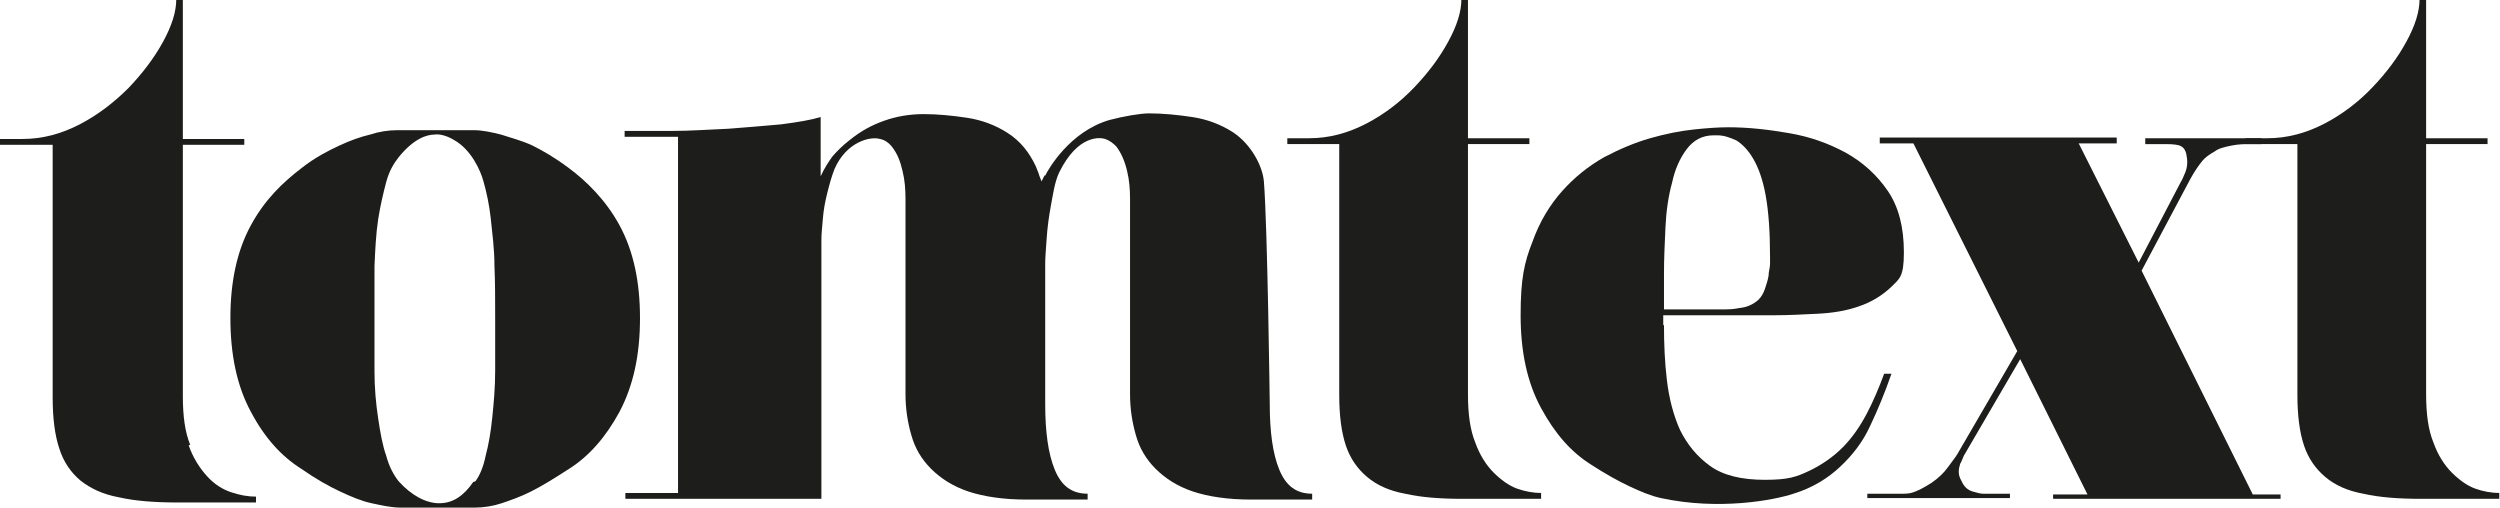 <?xml version="1.0" encoding="UTF-8"?>
<svg xmlns="http://www.w3.org/2000/svg" version="1.1" viewBox="0 0 341.8 69.4">
  <defs>
    <style>
      .cls-1 {
        fill: #1d1d1b;
      }
    </style>
  </defs>
  <!-- Generator: Adobe Illustrator 28.7.1, SVG Export Plug-In . SVG Version: 1.2.0 Build 142)  -->
  <g>
    <g id="Ebene_1">
      <path class="cls-1" d="M201.7,60.5c.6,1.7,1.5,3.1,2.5,4.1,1,1,2.1,1.8,3.2,2.2,1.1.4,2.3.6,3.3.6v.8h-10.7c-3.1,0-5.7-.2-7.9-.7-2.2-.4-3.9-1.2-5.2-2.3-1.3-1.1-2.3-2.5-2.9-4.3-.6-1.8-.9-4.1-.9-6.9V19.7h-7.1v-.8h3c2.7,0,5.3-.7,7.8-2,2.5-1.3,4.7-3,6.6-5,1.9-2,3.4-4,4.6-6.2,1.2-2.2,1.8-4.1,1.8-5.8h.9v19h8.4v.8h-8.4v34.2c0,2.7.3,4.9,1,6.6h0Z"/>
      <path class="cls-1" d="M227.5,44.5c0,2.5.1,5,.4,7.5.3,2.5.9,4.8,1.8,6.8,1,2,2.3,3.6,4.1,4.9,1.8,1.3,4.3,1.9,7.5,1.9s4.3-.4,6-1.2c1.7-.8,3.3-1.9,4.6-3.2,1.3-1.3,2.4-2.9,3.3-4.6.9-1.7,1.7-3.6,2.4-5.5h1c-.9,2.6-1.9,5-2.9,7.1-1,2.2-2.4,4-4.1,5.6-1.7,1.6-3.8,2.9-6.4,3.7-2.7.9-10.2,2.3-18.1.6-1.4-.3-2.8-.9-4.3-1.6-1.5-.7-3.3-1.7-5.3-3-2.7-1.7-4.9-4.2-6.8-7.7-1.9-3.5-2.8-7.7-2.8-12.7s.5-7.2,1.6-10c1-2.8,2.4-5.1,4.1-7,1.7-1.9,3.6-3.4,5.7-4.6,2.1-1.1,4.2-2,6.3-2.6,2.1-.6,4.1-1,6-1.2,1.9-.2,3.4-.3,4.7-.3,2.7,0,5.4.3,8.3.8,2.9.5,5.4,1.4,7.8,2.7,2.3,1.3,4.2,3,5.7,5.2,1.5,2.2,2.2,5,2.2,8.4s-.6,3.6-1.8,4.8c-1.2,1.1-2.6,2-4.4,2.6-1.7.6-3.6.9-5.7,1s-3.9.2-5.7.2h-15.3v1.3h0ZM234.3,18.5c-1.6,0-2.8.7-3.7,1.9-.9,1.2-1.6,2.7-2,4.6-.5,1.8-.8,3.9-.9,6.1-.1,2.2-.2,4.3-.2,6.2v5h8.4c.3,0,1,0,2-.2,1-.1,1.8-.5,2.5-1.1.4-.4.7-.9.9-1.5.2-.6.4-1.2.5-1.8,0-.6.2-1.1.2-1.6,0-.5,0-.8,0-1,0-3.4-.2-6.2-.6-8.4-.4-2.2-1-3.8-1.7-5-.7-1.2-1.5-2-2.3-2.5-.9-.4-1.7-.7-2.6-.7h-.4,0Z"/>
      <path class="cls-1" d="M308,67.6h3.8v.6h-31.1v-.6h4.7l-9.2-18.5-7.7,13.2c-.2.4-.3.8-.5,1.1-.1.3-.2.7-.2,1.1s.1.8.4,1.3c.3.7.8,1.2,1.5,1.4.7.2,1.1.3,1.4.3h3.7v.6h-19.5v-.6h4.8c.4,0,1,0,1.5-.2.6-.2,1.4-.6,2.5-1.3,1-.7,1.7-1.4,2.2-2.1.5-.7,1-1.3,1.3-1.8l8.2-14.1-14.2-28.4h-4.6v-.8h32.4v.8h-5.2l8.2,16.3,5.8-11.1c.1-.1.3-.6.6-1.3.3-.8.3-1.6.1-2.5-.1-.4-.3-.8-.7-1-.3-.2-1-.3-2.1-.3h-2.8v-.8h15.9v.8h-1.5c-.8,0-1.6,0-2.6.2-1,.2-1.8.4-2.3.8-.7.4-1.3.8-1.7,1.3-.4.5-1,1.3-1.6,2.4l-6.7,12.6,15.2,30.6h0Z"/>
      <path class="cls-1" d="M332.7,60.5c.6,1.7,1.5,3.1,2.5,4.1,1,1,2.1,1.8,3.2,2.2,1.1.4,2.3.6,3.3.6v.8h-10.7c-3.1,0-5.7-.2-7.9-.7-2.2-.4-3.9-1.2-5.2-2.3-1.3-1.1-2.3-2.5-2.9-4.3-.6-1.8-.9-4.1-.9-6.9V19.7h-7.1v-.8h3c2.7,0,5.3-.7,7.8-2,2.5-1.3,4.7-3,6.6-5,1.9-2,3.4-4,4.6-6.2,1.2-2.2,1.8-4.1,1.8-5.8h.9v19h8.4v.8h-8.4v34.2c0,2.7.3,4.9,1,6.6h0Z"/>
      <path class="cls-1" d="M142.9,24c.4-.8,3.3-6,8.8-7.6,1.9-.5,4.2-.9,5.4-.9,1.9,0,3.9.2,5.9.5,2,.3,3.9,1,5.6,2.1,2.4,1.6,4,4.5,4.2,6.7.5,6.3.8,30.4.8,30.4,0,3.8.4,6.8,1.3,9,.9,2.2,2.3,3.3,4.5,3.3v.8h-8.4c-3.1,0-5.8-.4-7.9-1.1-2.1-.7-3.8-1.8-5.1-3.1-1.3-1.3-2.2-2.8-2.7-4.6-.5-1.7-.8-3.6-.8-5.6v-26.7c0-1.3-.1-2.6-.4-3.8-.3-1.3-.8-2.5-1.5-3.4-.4-.4-.9-.8-1.5-1-.6-.2-3.7-.7-6.3,4.6-.6,1.3-.8,2.8-1.1,4.4-.3,1.6-.5,3.1-.6,4.6-.1,1.5-.2,2.6-.2,3.4v19.2c0,3.8.4,6.8,1.3,9,.9,2.2,2.3,3.3,4.5,3.3v.8h-8.4c-3.1,0-5.8-.4-7.9-1.1-2.1-.7-3.8-1.8-5.1-3.1-1.3-1.3-2.2-2.8-2.7-4.6-.5-1.7-.8-3.6-.8-5.6v-26.7c0-1.3-.1-2.6-.4-3.8-.3-1.3-.7-2.4-1.5-3.4-.4-.5-1-.9-1.6-1-1.3-.4-4.6.4-6.2,4.1-.4,1-.7,2.1-1,3.3-.3,1.2-.5,2.3-.6,3.5-.1,1.2-.2,2.1-.2,2.9v34.6s0,.8,0,.8h-26.8v-.8h7.2V18.7h-7.3v-.8c1.8,0,4,0,6.5,0,2.6,0,5.1-.2,7.7-.3,2.6-.2,5-.4,7.2-.6,2.3-.3,4.1-.6,5.4-1v8.1c.5-1.1,1.1-2,1.6-2.7.6-.7,1.4-1.5,2.3-2.2,1.6-1.3,3.1-2.1,4.8-2.7,1.7-.6,3.5-.9,5.4-.9s3.9.2,5.9.5c2,.3,3.9,1,5.6,2.1,1.7,1.1,2.9,2.6,3.8,4.5.1.3.3.7.4,1,.1.4.3.8.4,1.1l.4-.8h0Z"/>
      <path class="cls-1" d="M25.8,60.9c.6,1.7,1.5,3.1,2.5,4.2,1,1.1,2.1,1.8,3.3,2.2,1.2.4,2.3.6,3.4.6v.8h-10.7c-3.1,0-5.8-.2-8-.7-2.2-.4-3.9-1.2-5.3-2.3-1.3-1.1-2.3-2.5-2.9-4.4-.6-1.8-.9-4.1-.9-7V19.8H0v-.8h3.1c2.7,0,5.3-.7,7.8-2,2.5-1.3,4.7-3,6.7-5,1.9-2,3.5-4.1,4.7-6.3,1.2-2.2,1.8-4.1,1.8-5.8h.9v19.1h8.4v.8h-8.4v34.4c0,2.7.3,4.9,1,6.6Z"/>
      <path class="cls-1" d="M77.8,23c2.3,1.7,5,4.3,6.9,7.8,1.9,3.5,2.8,7.7,2.8,12.7s-.9,9.2-2.8,12.8c-1.9,3.5-4.2,6.1-6.9,7.8-2,1.3-3.8,2.4-5.2,3.1-1.4.7-2.8,1.2-4,1.6s-2.5.6-3.7.6c-1.2,0-2.7,0-4.5,0h-1c-1.7,0-3.2,0-4.6,0-1.3,0-2.6-.3-4-.6s-2.8-.9-4.3-1.6c-1.5-.7-3.3-1.7-5.3-3.1-2.7-1.7-5-4.2-6.9-7.8-1.9-3.5-2.8-7.8-2.8-12.8s.9-9.2,2.8-12.7c1.9-3.5,4.3-5.8,6.9-7.8,1.9-1.5,3.7-2.4,5.2-3.1,1.5-.7,2.9-1.2,4.2-1.5,1.2-.4,2.5-.6,3.7-.6,1.2,0,2.7,0,4.5,0h1.5c1.7,0,3.2,0,4.5,0,1.2,0,2.5.3,3.7.6,1.2.4,2.8.8,4.3,1.5,1.4.7,3,1.6,5,3.1h0ZM65,65.8c.6-.8,1.1-2,1.4-3.5.4-1.5.7-3.2.9-5.2.2-1.9.4-4.1.4-6.4,0-2.3,0-4.7,0-7.2s0-4.9-.1-7.2c0-2.3-.3-4.4-.5-6.4-.2-1.9-.6-3.7-1-5.1-.4-1.5-1.7-4.4-4.1-5.7-1-.6-2-.8-2.6-.7-1,0-2.8.5-4.9,3.1-.7.9-1.3,1.9-1.7,3.4-.4,1.5-.8,3.2-1.1,5.1-.3,2-.4,4.1-.5,6.4,0,2.3,0,4.7,0,7.2s0,4.9,0,7.2c0,2.3.2,4.4.5,6.4.3,2,.6,3.7,1.1,5.1.4,1.5,1,2.6,1.7,3.5.9,1,1.8,1.7,2.7,2.2,1.6.9,2.9.8,2.9.8,1.8,0,3.3-1,4.6-2.9h0Z"/>
    </g>
  </g>
</svg>